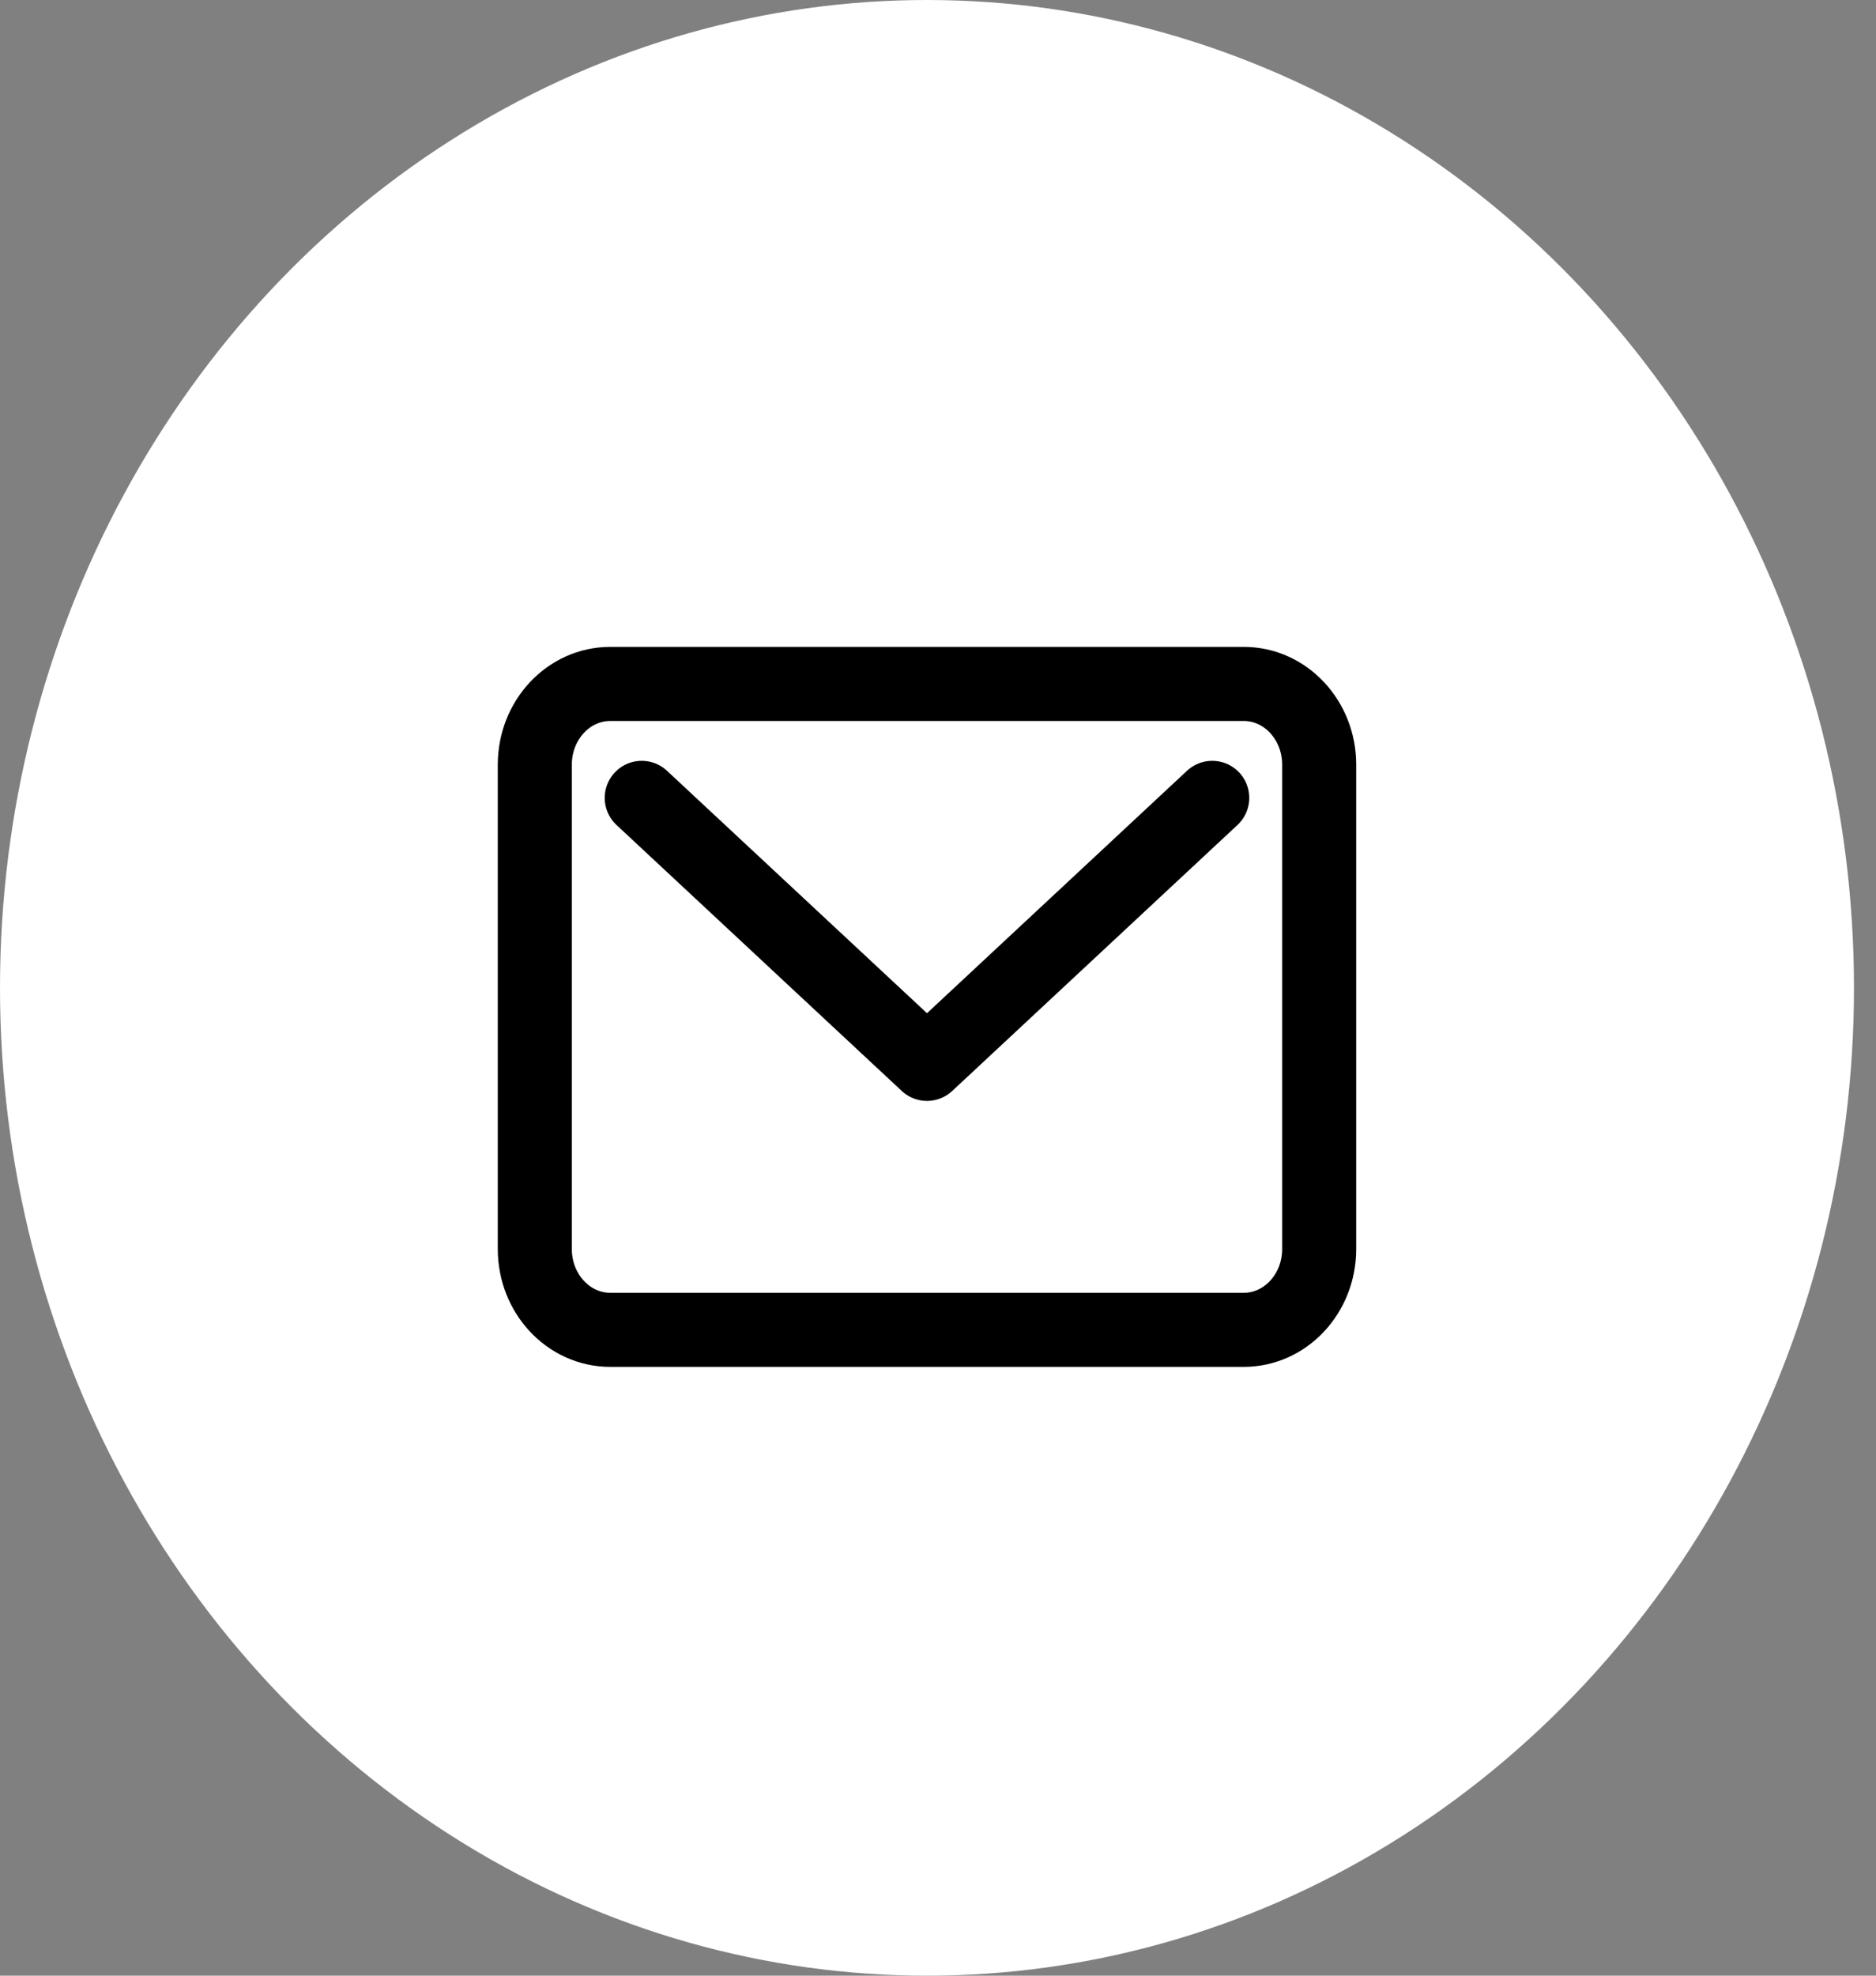 <svg width="38" height="40" viewBox="0 0 38 40" fill="none" xmlns="http://www.w3.org/2000/svg">
<rect x="0" y="0" width="38" height="40" fill="#808080" stroke="none"/>
<ellipse cx="18.777" cy="20" rx="18.777" ry="20" fill="white"/>
<path d="M25.194 13.847H12.361C11.517 13.847 10.833 14.579 10.833 15.481V25.289C10.833 26.192 11.517 26.924 12.361 26.924H25.194C26.037 26.924 26.721 26.192 26.721 25.289V15.481C26.721 14.579 26.037 13.847 25.194 13.847Z" stroke="black" stroke-width="1.5" stroke-linecap="round" stroke-linejoin="round"/>
<path d="M12.999 16.154L18.777 21.539L24.555 16.154" stroke="black" stroke-width="1.5" stroke-linecap="round" stroke-linejoin="round"/>
</svg>
